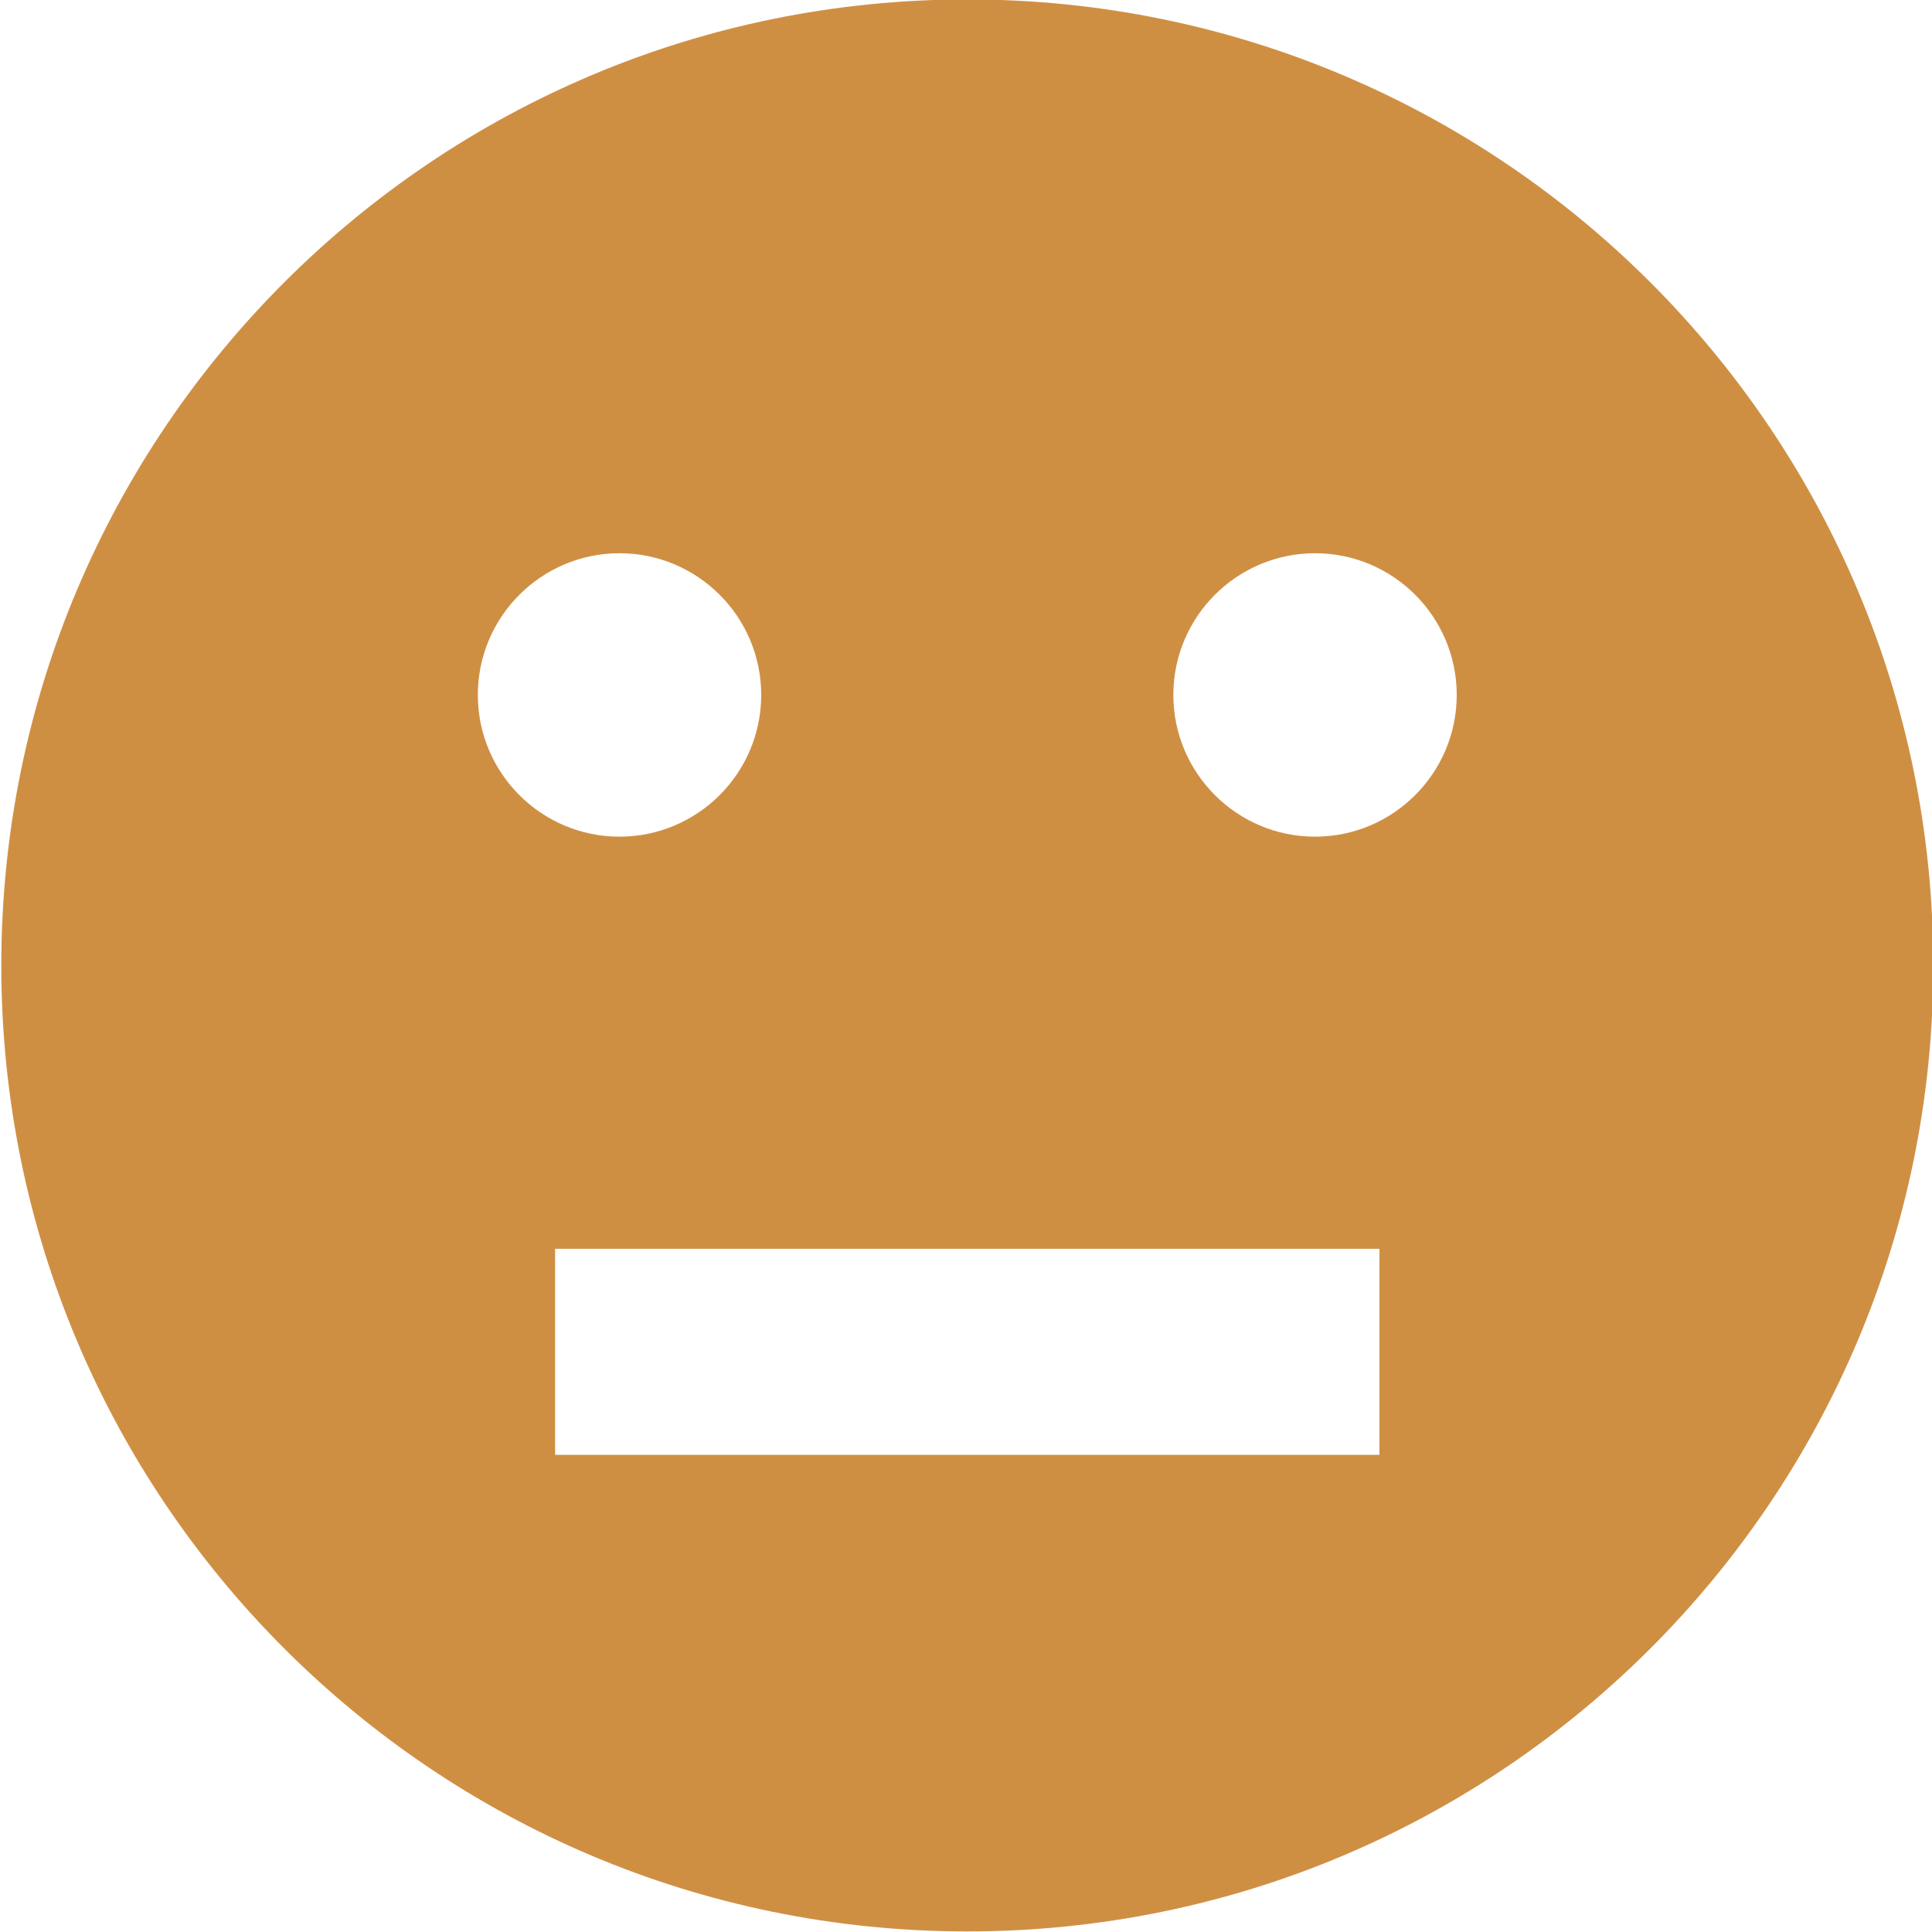 <?xml version="1.0" encoding="utf-8"?>
<svg version="1.1" xmlns="http://www.w3.org/2000/svg" x="0px" y="0px"
	 viewBox="0 0 37 37" width="37" height="37">
<style type="text/css">
	.st0{fill-rule:evenodd;clip-rule:evenodd;fill:#cf8f43}
</style>
<path class="st0" d="M18.525-0.011c-10.217,0-18.5,8.282-18.5,18.5c0,10.218,8.283,18.5,18.5,18.5c10.217,0,18.5-8.282,18.5-18.5
	C37.025,8.271,28.742-0.011,18.525-0.011z M9.151,13.309c0-1.497,1.217-2.714,2.713-2.714c1.497,0,2.714,1.217,2.714,2.714
	s-1.217,2.714-2.714,2.714C10.368,16.023,9.151,14.806,9.151,13.309z M26.418,27.862H10.631v-3.946h15.787V27.862z M25.185,16.023
	c-1.497,0-2.714-1.217-2.714-2.714s1.217-2.714,2.714-2.714c1.496,0,2.713,1.217,2.713,2.714S26.681,16.023,25.185,16.023z"/>
</svg>
